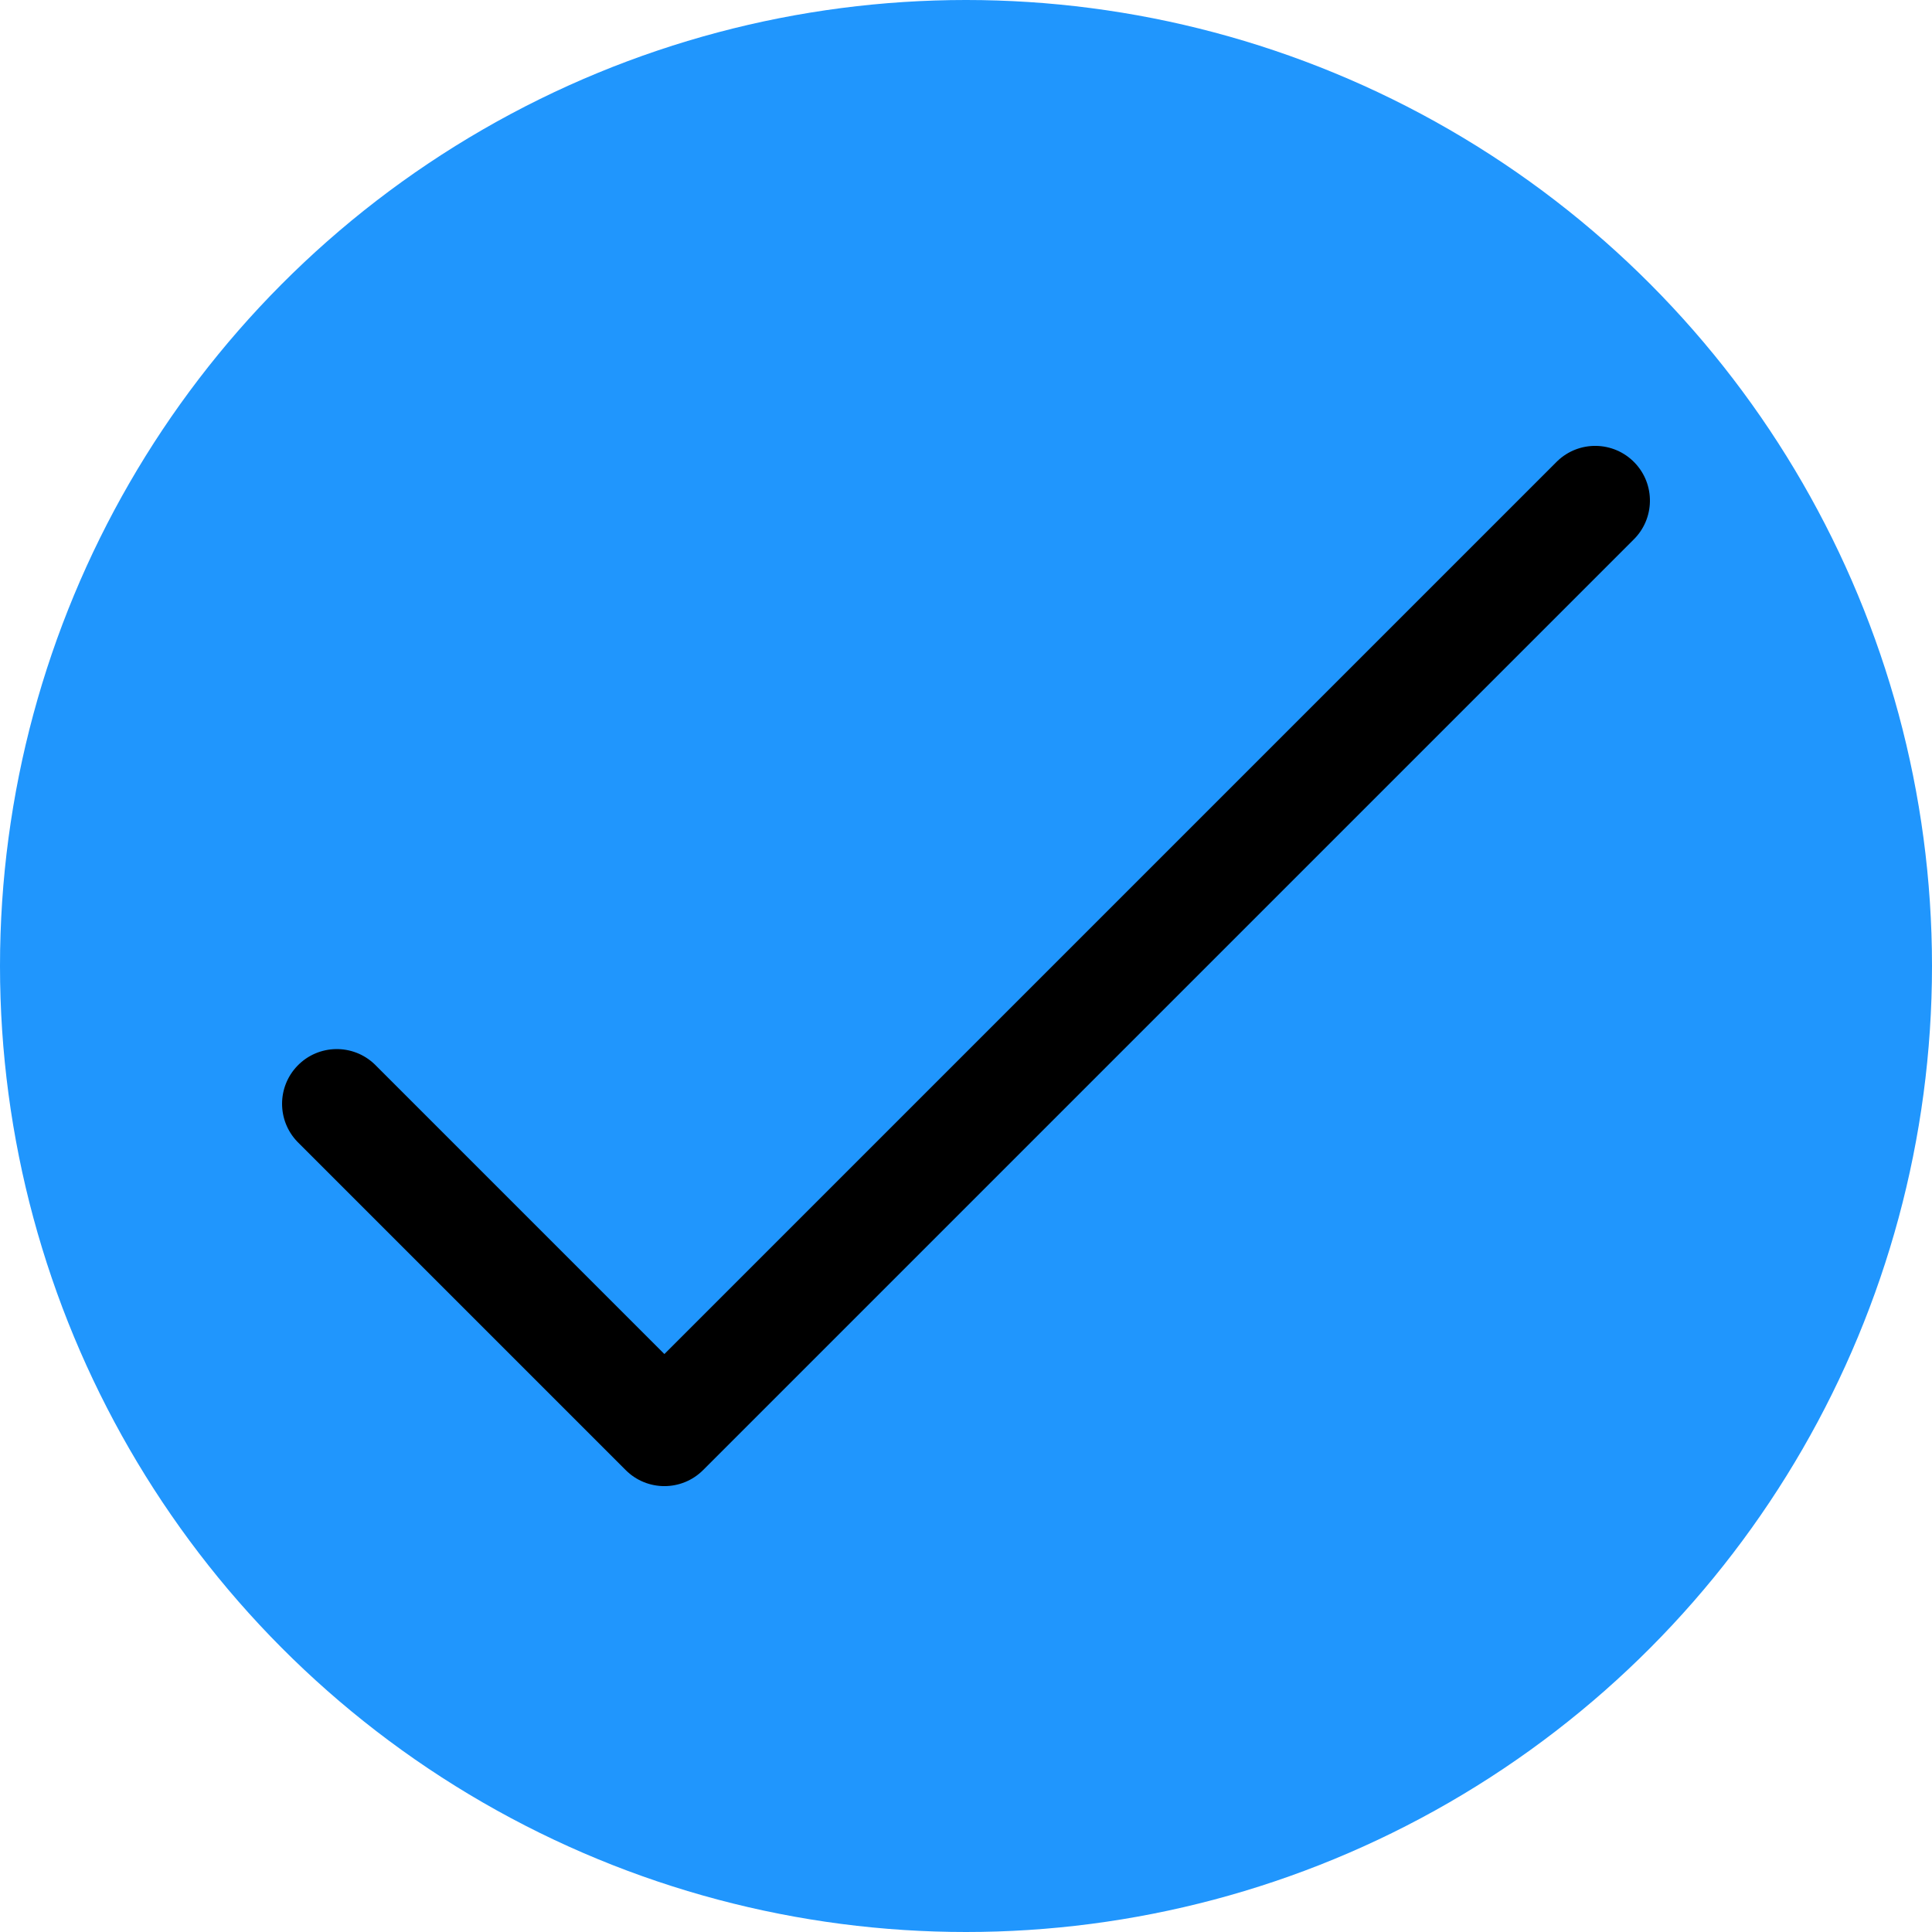 <svg viewBox="0 0 500 500" fill="#FFF" xmlns="http://www.w3.org/2000/svg"><circle cx="250" cy="250" r="250" fill="#2096FD" /><path d="M423.025 119.717C417.592 114.092 408.628 113.936 403.003 119.369C402.885 119.482 402.769 119.599 402.655 119.717L171.946 350.427L96.997 275.478C91.372 270.045 82.408 270.201 76.975 275.826C71.675 281.314 71.675 290.013 76.975 295.5L161.935 380.46C167.465 385.989 176.428 385.989 181.957 380.46L422.677 139.74C428.302 134.306 428.458 125.342 423.025 119.717Z" fill="%23FFFFFF" /></svg>
